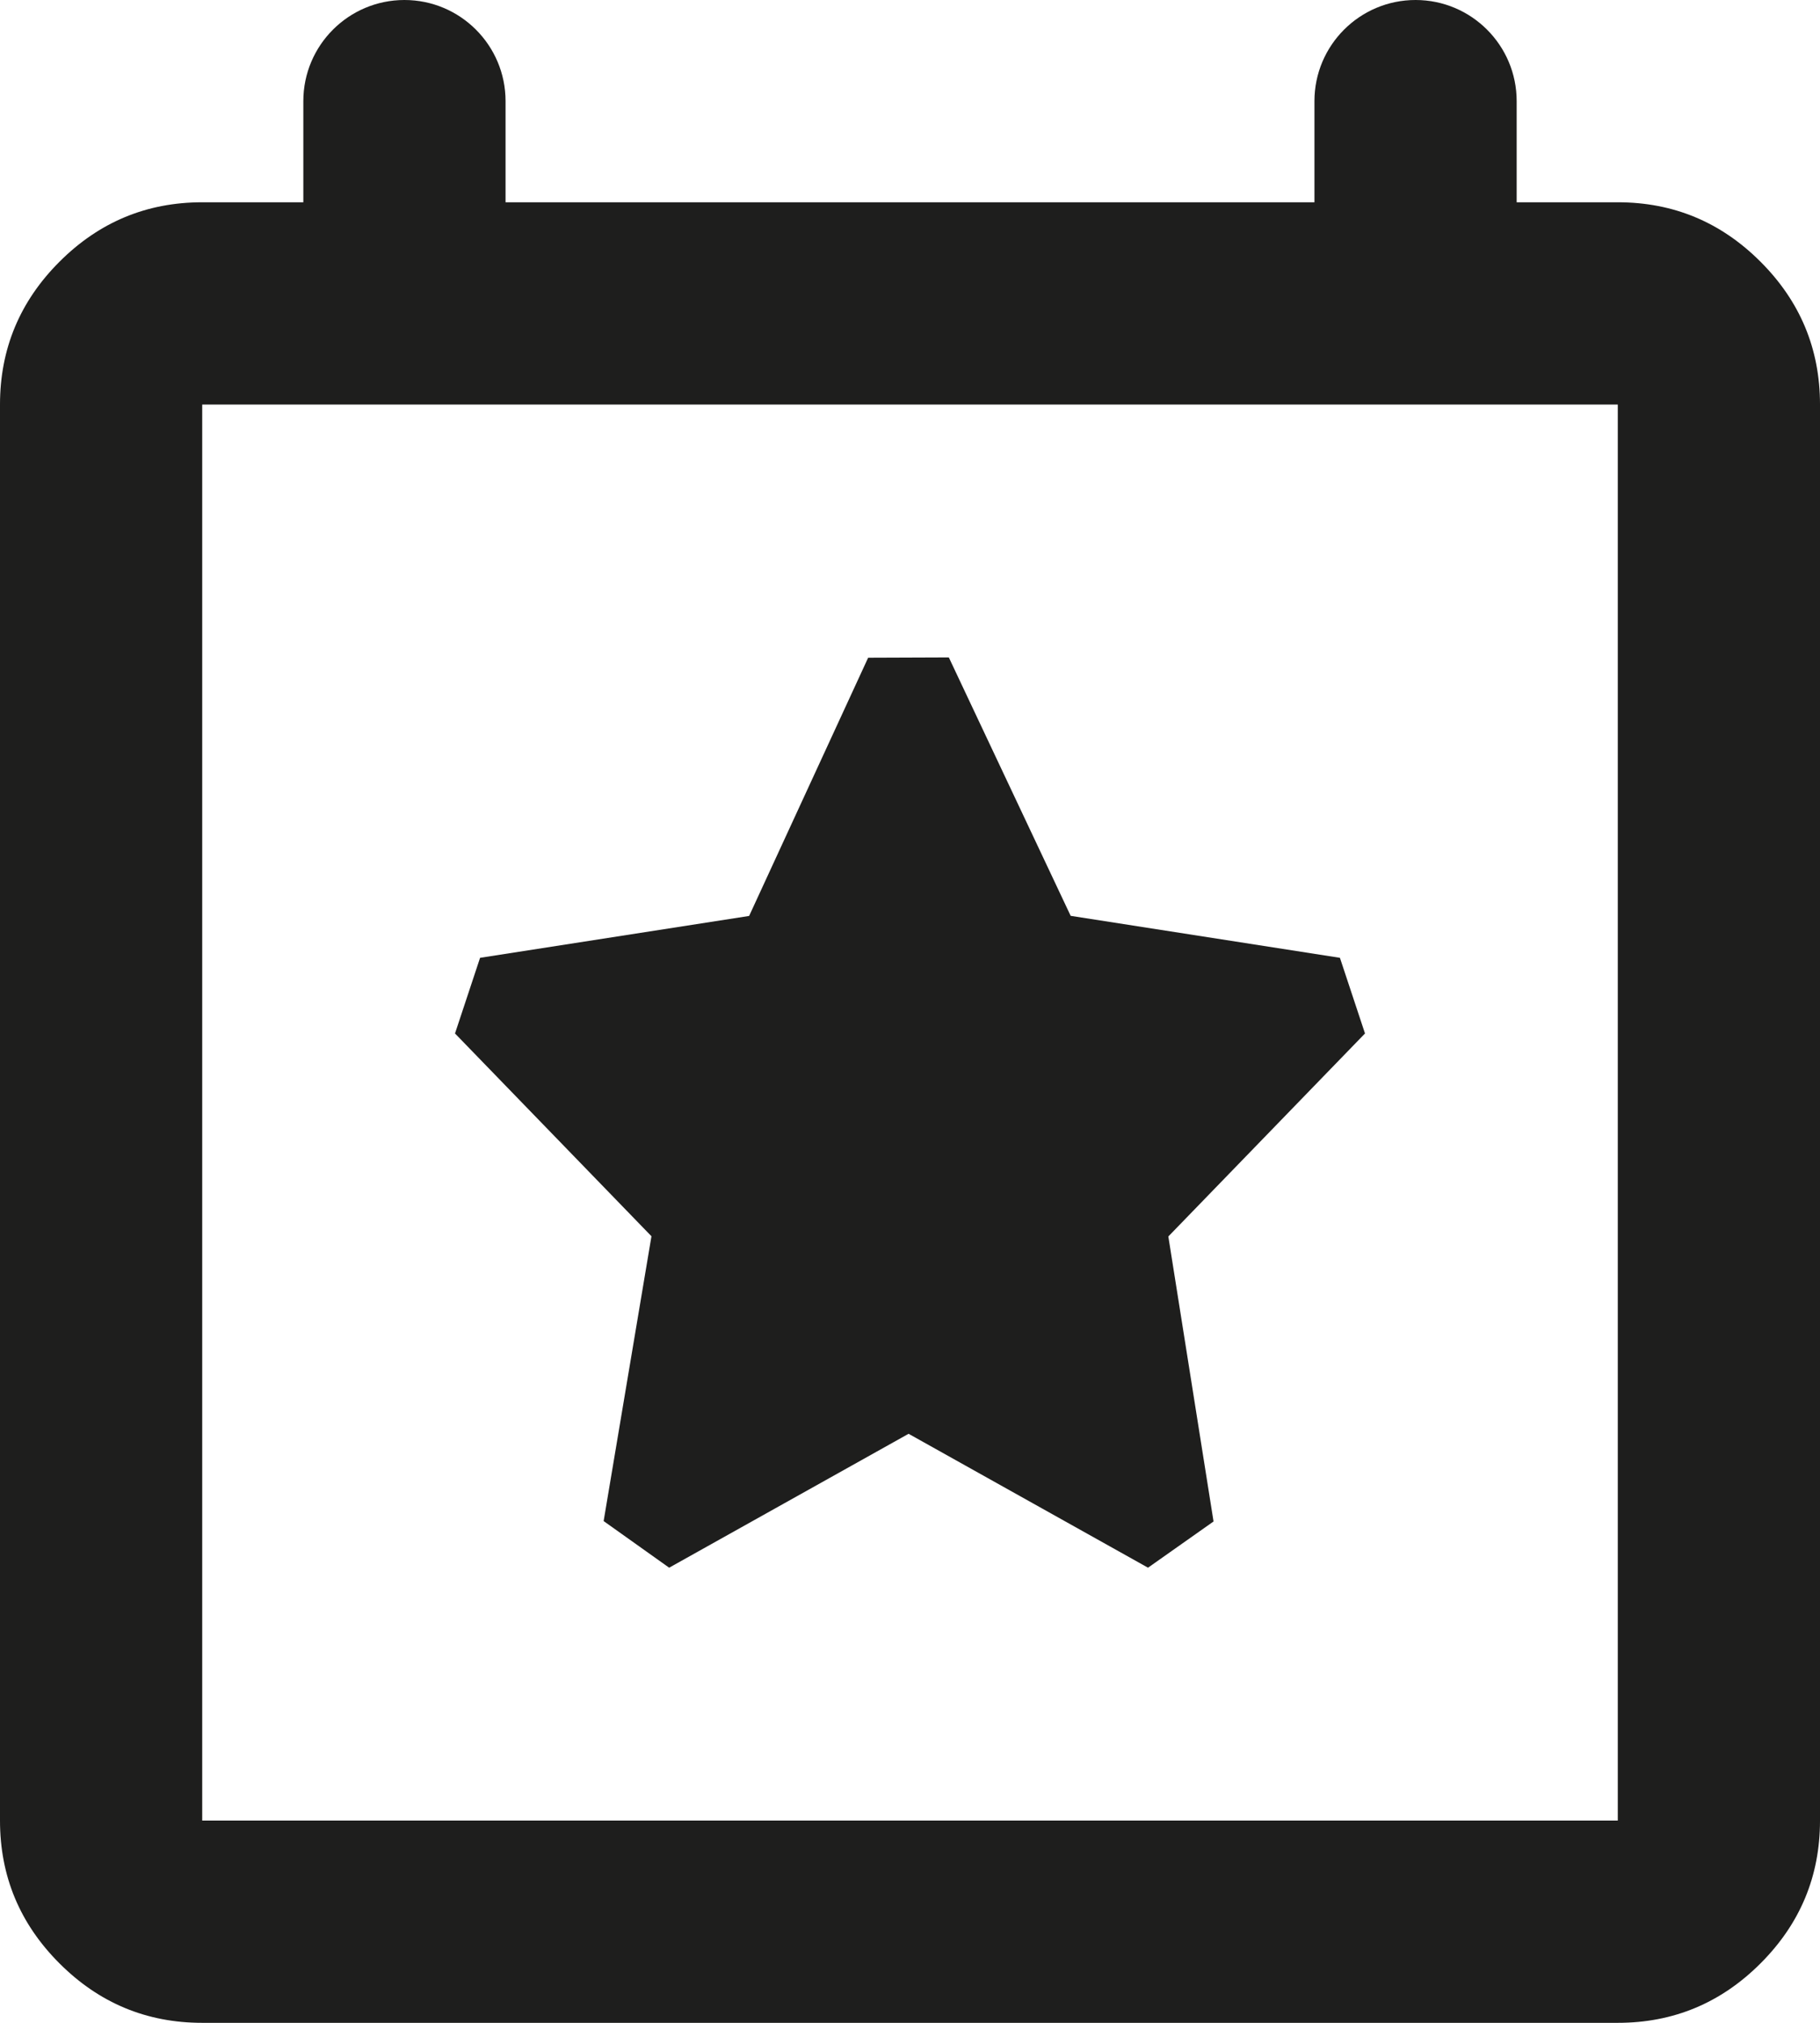 <?xml version="1.0" encoding="utf-8"?>
<svg xmlns="http://www.w3.org/2000/svg" fill="none" height="100%" overflow="visible" preserveAspectRatio="none" style="display: block;" viewBox="0 0 18 20" width="100%">
<g id="Vector">
<path clip-rule="evenodd" d="M5 2H13V1C13 0.448 13.448 0 14 0C14.552 0 15 0.448 15 1V2H16C16.55 2 17.02 2.196 17.412 2.588C17.804 2.98 18 3.45 18 4V18C18 18.55 17.804 19.02 17.412 19.412C17.02 19.804 16.55 20 16 20H2C1.45 20 0.98 19.804 0.588 19.412C0.196 19.02 0 18.55 0 18V4C0 3.45 0.196 2.98 0.588 2.588C0.98 2.196 1.45 2 2 2H3V1C3 0.448 3.448 0 4 0C4.552 0 5 0.448 5 1V2ZM2 18H16V4H2V18Z" fill="#030302" fill-opacity="0.89" fill-rule="evenodd"/>
<path clip-rule="evenodd" d="M8.586 6.503L9.384 6.5L10.589 9.055L13.252 9.47L13.5 10.218L11.555 12.225L12.002 15.043L11.354 15.5L8.986 14.176L6.618 15.5L5.97 15.039L6.443 12.223L4.5 10.218L4.748 9.47L7.409 9.056L8.586 6.503Z" fill="#030302" fill-opacity="0.89" fill-rule="evenodd"/>
</g>
</svg>